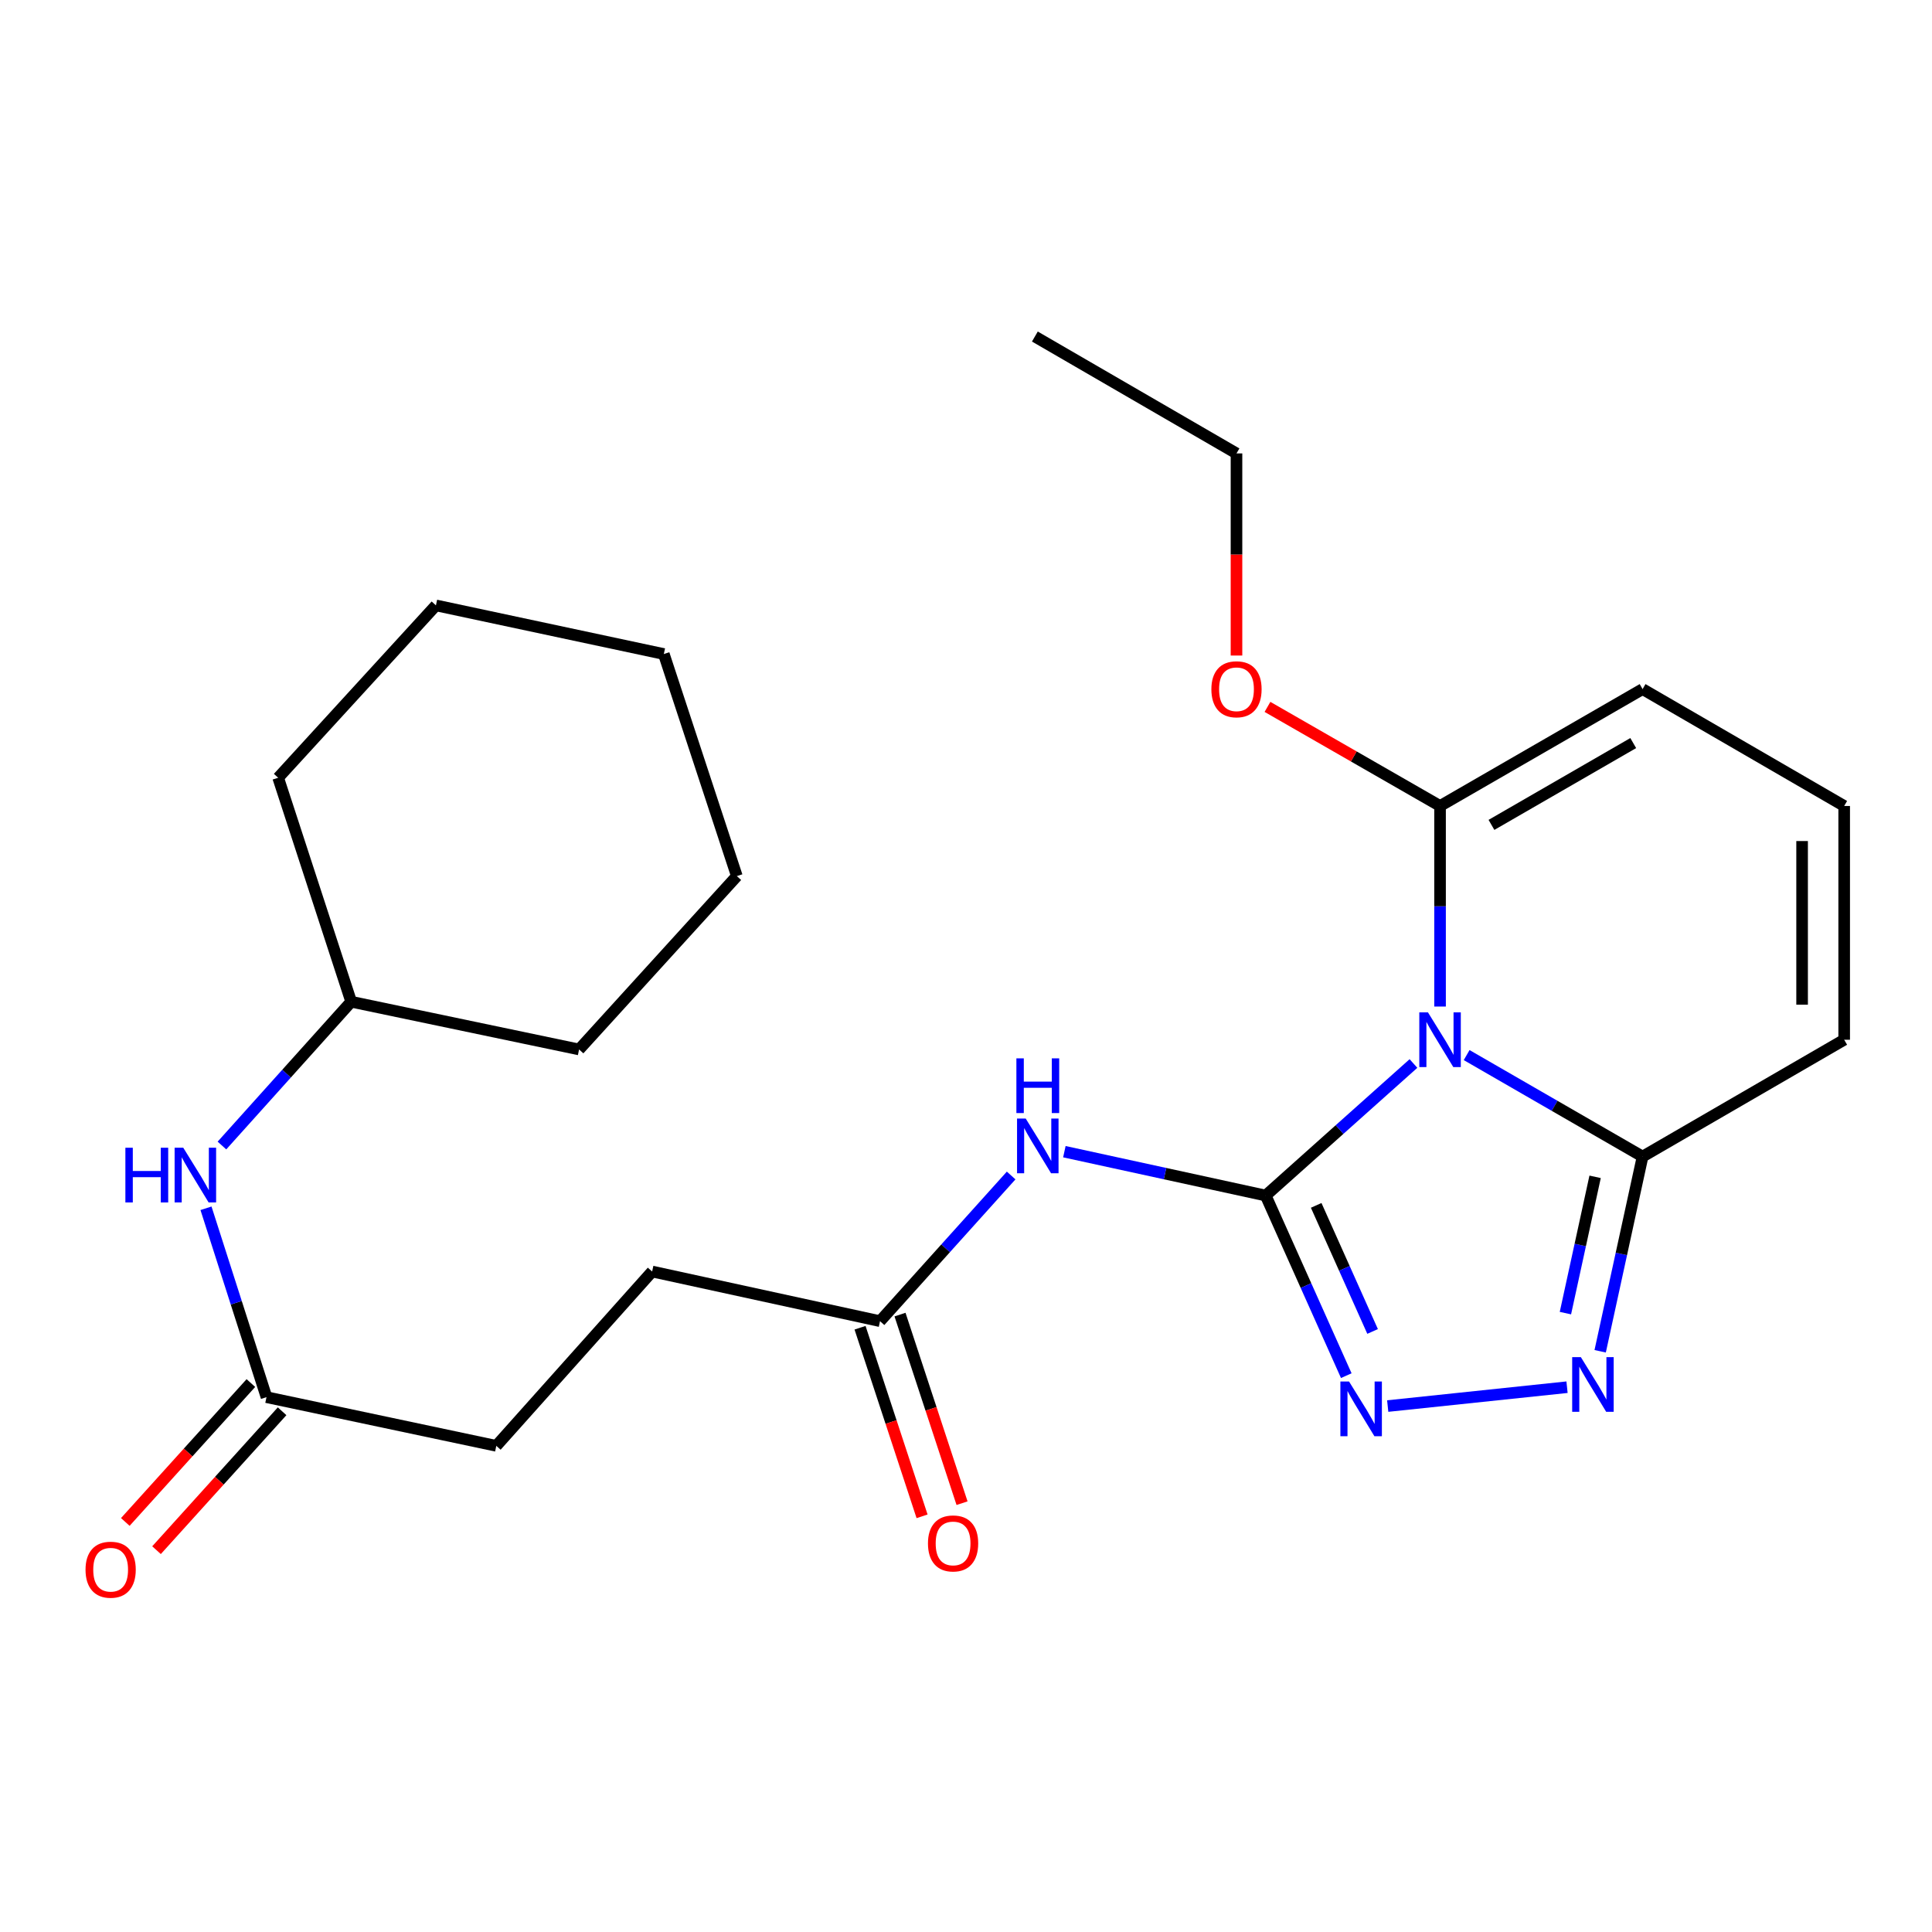 <?xml version='1.0' encoding='iso-8859-1'?>
<svg version='1.1' baseProfile='full'
              xmlns='http://www.w3.org/2000/svg'
                      xmlns:rdkit='http://www.rdkit.org/xml'
                      xmlns:xlink='http://www.w3.org/1999/xlink'
                  xml:space='preserve'
width='1000px' height='1000px' viewBox='0 0 1000 1000'>
<!-- END OF HEADER -->
<rect style='opacity:1.0;fill:#FFFFFF;stroke:none' width='1000' height='1000' x='0' y='0'> </rect>
<path class='bond-0' d='M 655.119,618.812 L 693.361,584.641' style='fill:none;fill-rule:evenodd;stroke:#000000;stroke-width:6px;stroke-linecap:butt;stroke-linejoin:miter;stroke-opacity:1' />
<path class='bond-0' d='M 693.361,584.641 L 731.604,550.469' style='fill:none;fill-rule:evenodd;stroke:#0000FF;stroke-width:6px;stroke-linecap:butt;stroke-linejoin:miter;stroke-opacity:1' />
<path class='bond-1' d='M 655.119,618.812 L 675.976,665.424' style='fill:none;fill-rule:evenodd;stroke:#000000;stroke-width:6px;stroke-linecap:butt;stroke-linejoin:miter;stroke-opacity:1' />
<path class='bond-1' d='M 675.976,665.424 L 696.832,712.036' style='fill:none;fill-rule:evenodd;stroke:#0000FF;stroke-width:6px;stroke-linecap:butt;stroke-linejoin:miter;stroke-opacity:1' />
<path class='bond-1' d='M 681.256,623.901 L 695.856,656.529' style='fill:none;fill-rule:evenodd;stroke:#000000;stroke-width:6px;stroke-linecap:butt;stroke-linejoin:miter;stroke-opacity:1' />
<path class='bond-1' d='M 695.856,656.529 L 710.455,689.157' style='fill:none;fill-rule:evenodd;stroke:#0000FF;stroke-width:6px;stroke-linecap:butt;stroke-linejoin:miter;stroke-opacity:1' />
<path class='bond-3' d='M 655.119,618.812 L 603.019,607.461' style='fill:none;fill-rule:evenodd;stroke:#000000;stroke-width:6px;stroke-linecap:butt;stroke-linejoin:miter;stroke-opacity:1' />
<path class='bond-3' d='M 603.019,607.461 L 550.919,596.11' style='fill:none;fill-rule:evenodd;stroke:#0000FF;stroke-width:6px;stroke-linecap:butt;stroke-linejoin:miter;stroke-opacity:1' />
<path class='bond-4' d='M 759.135,546.11 L 804.667,572.376' style='fill:none;fill-rule:evenodd;stroke:#0000FF;stroke-width:6px;stroke-linecap:butt;stroke-linejoin:miter;stroke-opacity:1' />
<path class='bond-4' d='M 804.667,572.376 L 850.199,598.642' style='fill:none;fill-rule:evenodd;stroke:#000000;stroke-width:6px;stroke-linecap:butt;stroke-linejoin:miter;stroke-opacity:1' />
<path class='bond-5' d='M 745.369,520.984 L 745.369,469.079' style='fill:none;fill-rule:evenodd;stroke:#0000FF;stroke-width:6px;stroke-linecap:butt;stroke-linejoin:miter;stroke-opacity:1' />
<path class='bond-5' d='M 745.369,469.079 L 745.369,417.174' style='fill:none;fill-rule:evenodd;stroke:#000000;stroke-width:6px;stroke-linecap:butt;stroke-linejoin:miter;stroke-opacity:1' />
<path class='bond-2' d='M 718.277,727.773 L 811.09,718.011' style='fill:none;fill-rule:evenodd;stroke:#0000FF;stroke-width:6px;stroke-linecap:butt;stroke-linejoin:miter;stroke-opacity:1' />
<path class='bond-25' d='M 828.243,699.422 L 839.221,649.032' style='fill:none;fill-rule:evenodd;stroke:#0000FF;stroke-width:6px;stroke-linecap:butt;stroke-linejoin:miter;stroke-opacity:1' />
<path class='bond-25' d='M 839.221,649.032 L 850.199,598.642' style='fill:none;fill-rule:evenodd;stroke:#000000;stroke-width:6px;stroke-linecap:butt;stroke-linejoin:miter;stroke-opacity:1' />
<path class='bond-25' d='M 810.256,679.669 L 817.941,644.396' style='fill:none;fill-rule:evenodd;stroke:#0000FF;stroke-width:6px;stroke-linecap:butt;stroke-linejoin:miter;stroke-opacity:1' />
<path class='bond-25' d='M 817.941,644.396 L 825.626,609.123' style='fill:none;fill-rule:evenodd;stroke:#000000;stroke-width:6px;stroke-linecap:butt;stroke-linejoin:miter;stroke-opacity:1' />
<path class='bond-6' d='M 523.37,608.435 L 489.436,646.135' style='fill:none;fill-rule:evenodd;stroke:#0000FF;stroke-width:6px;stroke-linecap:butt;stroke-linejoin:miter;stroke-opacity:1' />
<path class='bond-6' d='M 489.436,646.135 L 455.502,683.835' style='fill:none;fill-rule:evenodd;stroke:#000000;stroke-width:6px;stroke-linecap:butt;stroke-linejoin:miter;stroke-opacity:1' />
<path class='bond-9' d='M 850.199,598.642 L 954.545,538.169' style='fill:none;fill-rule:evenodd;stroke:#000000;stroke-width:6px;stroke-linecap:butt;stroke-linejoin:miter;stroke-opacity:1' />
<path class='bond-8' d='M 745.369,417.174 L 850.199,356.677' style='fill:none;fill-rule:evenodd;stroke:#000000;stroke-width:6px;stroke-linecap:butt;stroke-linejoin:miter;stroke-opacity:1' />
<path class='bond-8' d='M 771.98,426.963 L 845.361,384.614' style='fill:none;fill-rule:evenodd;stroke:#000000;stroke-width:6px;stroke-linecap:butt;stroke-linejoin:miter;stroke-opacity:1' />
<path class='bond-14' d='M 745.369,417.174 L 700.707,391.53' style='fill:none;fill-rule:evenodd;stroke:#000000;stroke-width:6px;stroke-linecap:butt;stroke-linejoin:miter;stroke-opacity:1' />
<path class='bond-14' d='M 700.707,391.53 L 656.044,365.885' style='fill:none;fill-rule:evenodd;stroke:#FF0000;stroke-width:6px;stroke-linecap:butt;stroke-linejoin:miter;stroke-opacity:1' />
<path class='bond-12' d='M 445.157,687.237 L 461.21,736.043' style='fill:none;fill-rule:evenodd;stroke:#000000;stroke-width:6px;stroke-linecap:butt;stroke-linejoin:miter;stroke-opacity:1' />
<path class='bond-12' d='M 461.21,736.043 L 477.263,784.849' style='fill:none;fill-rule:evenodd;stroke:#FF0000;stroke-width:6px;stroke-linecap:butt;stroke-linejoin:miter;stroke-opacity:1' />
<path class='bond-12' d='M 465.846,680.433 L 481.899,729.239' style='fill:none;fill-rule:evenodd;stroke:#000000;stroke-width:6px;stroke-linecap:butt;stroke-linejoin:miter;stroke-opacity:1' />
<path class='bond-12' d='M 481.899,729.239 L 497.952,778.045' style='fill:none;fill-rule:evenodd;stroke:#FF0000;stroke-width:6px;stroke-linecap:butt;stroke-linejoin:miter;stroke-opacity:1' />
<path class='bond-15' d='M 455.502,683.835 L 337.544,658.136' style='fill:none;fill-rule:evenodd;stroke:#000000;stroke-width:6px;stroke-linecap:butt;stroke-linejoin:miter;stroke-opacity:1' />
<path class='bond-7' d='M 137.938,723.17 L 256.888,748.374' style='fill:none;fill-rule:evenodd;stroke:#000000;stroke-width:6px;stroke-linecap:butt;stroke-linejoin:miter;stroke-opacity:1' />
<path class='bond-11' d='M 137.938,723.17 L 122.28,674.287' style='fill:none;fill-rule:evenodd;stroke:#000000;stroke-width:6px;stroke-linecap:butt;stroke-linejoin:miter;stroke-opacity:1' />
<path class='bond-11' d='M 122.28,674.287 L 106.622,625.403' style='fill:none;fill-rule:evenodd;stroke:#0000FF;stroke-width:6px;stroke-linecap:butt;stroke-linejoin:miter;stroke-opacity:1' />
<path class='bond-13' d='M 129.861,715.867 L 97.36,751.815' style='fill:none;fill-rule:evenodd;stroke:#000000;stroke-width:6px;stroke-linecap:butt;stroke-linejoin:miter;stroke-opacity:1' />
<path class='bond-13' d='M 97.36,751.815 L 64.859,787.762' style='fill:none;fill-rule:evenodd;stroke:#FF0000;stroke-width:6px;stroke-linecap:butt;stroke-linejoin:miter;stroke-opacity:1' />
<path class='bond-13' d='M 146.016,730.474 L 113.515,766.421' style='fill:none;fill-rule:evenodd;stroke:#000000;stroke-width:6px;stroke-linecap:butt;stroke-linejoin:miter;stroke-opacity:1' />
<path class='bond-13' d='M 113.515,766.421 L 81.014,802.368' style='fill:none;fill-rule:evenodd;stroke:#FF0000;stroke-width:6px;stroke-linecap:butt;stroke-linejoin:miter;stroke-opacity:1' />
<path class='bond-10' d='M 850.199,356.677 L 954.545,417.174' style='fill:none;fill-rule:evenodd;stroke:#000000;stroke-width:6px;stroke-linecap:butt;stroke-linejoin:miter;stroke-opacity:1' />
<path class='bond-26' d='M 954.545,538.169 L 954.545,417.174' style='fill:none;fill-rule:evenodd;stroke:#000000;stroke-width:6px;stroke-linecap:butt;stroke-linejoin:miter;stroke-opacity:1' />
<path class='bond-26' d='M 932.766,520.02 L 932.766,435.323' style='fill:none;fill-rule:evenodd;stroke:#000000;stroke-width:6px;stroke-linecap:butt;stroke-linejoin:miter;stroke-opacity:1' />
<path class='bond-17' d='M 114.876,592.921 L 148.325,555.708' style='fill:none;fill-rule:evenodd;stroke:#0000FF;stroke-width:6px;stroke-linecap:butt;stroke-linejoin:miter;stroke-opacity:1' />
<path class='bond-17' d='M 148.325,555.708 L 181.775,518.495' style='fill:none;fill-rule:evenodd;stroke:#000000;stroke-width:6px;stroke-linecap:butt;stroke-linejoin:miter;stroke-opacity:1' />
<path class='bond-18' d='M 640.007,339.307 L 640.007,286.998' style='fill:none;fill-rule:evenodd;stroke:#FF0000;stroke-width:6px;stroke-linecap:butt;stroke-linejoin:miter;stroke-opacity:1' />
<path class='bond-18' d='M 640.007,286.998 L 640.007,234.689' style='fill:none;fill-rule:evenodd;stroke:#000000;stroke-width:6px;stroke-linecap:butt;stroke-linejoin:miter;stroke-opacity:1' />
<path class='bond-16' d='M 337.544,658.136 L 256.888,748.374' style='fill:none;fill-rule:evenodd;stroke:#000000;stroke-width:6px;stroke-linecap:butt;stroke-linejoin:miter;stroke-opacity:1' />
<path class='bond-19' d='M 181.775,518.495 L 143.976,402.558' style='fill:none;fill-rule:evenodd;stroke:#000000;stroke-width:6px;stroke-linecap:butt;stroke-linejoin:miter;stroke-opacity:1' />
<path class='bond-20' d='M 181.775,518.495 L 299.733,543.202' style='fill:none;fill-rule:evenodd;stroke:#000000;stroke-width:6px;stroke-linecap:butt;stroke-linejoin:miter;stroke-opacity:1' />
<path class='bond-21' d='M 640.007,234.689 L 535.649,174.192' style='fill:none;fill-rule:evenodd;stroke:#000000;stroke-width:6px;stroke-linecap:butt;stroke-linejoin:miter;stroke-opacity:1' />
<path class='bond-22' d='M 143.976,402.558 L 225.635,313.348' style='fill:none;fill-rule:evenodd;stroke:#000000;stroke-width:6px;stroke-linecap:butt;stroke-linejoin:miter;stroke-opacity:1' />
<path class='bond-23' d='M 299.733,543.202 L 381.392,453.473' style='fill:none;fill-rule:evenodd;stroke:#000000;stroke-width:6px;stroke-linecap:butt;stroke-linejoin:miter;stroke-opacity:1' />
<path class='bond-27' d='M 225.635,313.348 L 343.593,338.527' style='fill:none;fill-rule:evenodd;stroke:#000000;stroke-width:6px;stroke-linecap:butt;stroke-linejoin:miter;stroke-opacity:1' />
<path class='bond-24' d='M 381.392,453.473 L 343.593,338.527' style='fill:none;fill-rule:evenodd;stroke:#000000;stroke-width:6px;stroke-linecap:butt;stroke-linejoin:miter;stroke-opacity:1' />
<path  class='atom-1' d='M 739.109 524.009
L 748.389 539.009
Q 749.309 540.489, 750.789 543.169
Q 752.269 545.849, 752.349 546.009
L 752.349 524.009
L 756.109 524.009
L 756.109 552.329
L 752.229 552.329
L 742.269 535.929
Q 741.109 534.009, 739.869 531.809
Q 738.669 529.609, 738.309 528.929
L 738.309 552.329
L 734.629 552.329
L 734.629 524.009
L 739.109 524.009
' fill='#0000FF'/>
<path  class='atom-2' d='M 698.261 715.06
L 707.541 730.06
Q 708.461 731.54, 709.941 734.22
Q 711.421 736.9, 711.501 737.06
L 711.501 715.06
L 715.261 715.06
L 715.261 743.38
L 711.381 743.38
L 701.421 726.98
Q 700.261 725.06, 699.021 722.86
Q 697.821 720.66, 697.461 719.98
L 697.461 743.38
L 693.781 743.38
L 693.781 715.06
L 698.261 715.06
' fill='#0000FF'/>
<path  class='atom-3' d='M 818.24 702.44
L 827.52 717.44
Q 828.44 718.92, 829.92 721.6
Q 831.4 724.28, 831.48 724.44
L 831.48 702.44
L 835.24 702.44
L 835.24 730.76
L 831.36 730.76
L 821.4 714.36
Q 820.24 712.44, 819 710.24
Q 817.8 708.04, 817.44 707.36
L 817.44 730.76
L 813.76 730.76
L 813.76 702.44
L 818.24 702.44
' fill='#0000FF'/>
<path  class='atom-4' d='M 530.901 578.953
L 540.181 593.953
Q 541.101 595.433, 542.581 598.113
Q 544.061 600.793, 544.141 600.953
L 544.141 578.953
L 547.901 578.953
L 547.901 607.273
L 544.021 607.273
L 534.061 590.873
Q 532.901 588.953, 531.661 586.753
Q 530.461 584.553, 530.101 583.873
L 530.101 607.273
L 526.421 607.273
L 526.421 578.953
L 530.901 578.953
' fill='#0000FF'/>
<path  class='atom-4' d='M 526.081 547.801
L 529.921 547.801
L 529.921 559.841
L 544.401 559.841
L 544.401 547.801
L 548.241 547.801
L 548.241 576.121
L 544.401 576.121
L 544.401 563.041
L 529.921 563.041
L 529.921 576.121
L 526.081 576.121
L 526.081 547.801
' fill='#0000FF'/>
<path  class='atom-12' d='M 64.899 594.065
L 68.739 594.065
L 68.739 606.105
L 83.219 606.105
L 83.219 594.065
L 87.059 594.065
L 87.059 622.385
L 83.219 622.385
L 83.219 609.305
L 68.739 609.305
L 68.739 622.385
L 64.899 622.385
L 64.899 594.065
' fill='#0000FF'/>
<path  class='atom-12' d='M 94.859 594.065
L 104.139 609.065
Q 105.059 610.545, 106.539 613.225
Q 108.019 615.905, 108.099 616.065
L 108.099 594.065
L 111.859 594.065
L 111.859 622.385
L 107.979 622.385
L 98.019 605.985
Q 96.859 604.065, 95.619 601.865
Q 94.419 599.665, 94.059 598.985
L 94.059 622.385
L 90.379 622.385
L 90.379 594.065
L 94.859 594.065
' fill='#0000FF'/>
<path  class='atom-13' d='M 480.313 798.872
Q 480.313 792.072, 483.673 788.272
Q 487.033 784.472, 493.313 784.472
Q 499.593 784.472, 502.953 788.272
Q 506.313 792.072, 506.313 798.872
Q 506.313 805.752, 502.913 809.672
Q 499.513 813.552, 493.313 813.552
Q 487.073 813.552, 483.673 809.672
Q 480.313 805.792, 480.313 798.872
M 493.313 810.352
Q 497.633 810.352, 499.953 807.472
Q 502.313 804.552, 502.313 798.872
Q 502.313 793.312, 499.953 790.512
Q 497.633 787.672, 493.313 787.672
Q 488.993 787.672, 486.633 790.472
Q 484.313 793.272, 484.313 798.872
Q 484.313 804.592, 486.633 807.472
Q 488.993 810.352, 493.313 810.352
' fill='#FF0000'/>
<path  class='atom-14' d='M 44.271 812.472
Q 44.271 805.672, 47.631 801.872
Q 50.991 798.072, 57.271 798.072
Q 63.551 798.072, 66.911 801.872
Q 70.271 805.672, 70.271 812.472
Q 70.271 819.352, 66.871 823.272
Q 63.471 827.152, 57.271 827.152
Q 51.031 827.152, 47.631 823.272
Q 44.271 819.392, 44.271 812.472
M 57.271 823.952
Q 61.591 823.952, 63.911 821.072
Q 66.271 818.152, 66.271 812.472
Q 66.271 806.912, 63.911 804.112
Q 61.591 801.272, 57.271 801.272
Q 52.951 801.272, 50.591 804.072
Q 48.271 806.872, 48.271 812.472
Q 48.271 818.192, 50.591 821.072
Q 52.951 823.952, 57.271 823.952
' fill='#FF0000'/>
<path  class='atom-15' d='M 627.007 356.757
Q 627.007 349.957, 630.367 346.157
Q 633.727 342.357, 640.007 342.357
Q 646.287 342.357, 649.647 346.157
Q 653.007 349.957, 653.007 356.757
Q 653.007 363.637, 649.607 367.557
Q 646.207 371.437, 640.007 371.437
Q 633.767 371.437, 630.367 367.557
Q 627.007 363.677, 627.007 356.757
M 640.007 368.237
Q 644.327 368.237, 646.647 365.357
Q 649.007 362.437, 649.007 356.757
Q 649.007 351.197, 646.647 348.397
Q 644.327 345.557, 640.007 345.557
Q 635.687 345.557, 633.327 348.357
Q 631.007 351.157, 631.007 356.757
Q 631.007 362.477, 633.327 365.357
Q 635.687 368.237, 640.007 368.237
' fill='#FF0000'/>
</svg>
